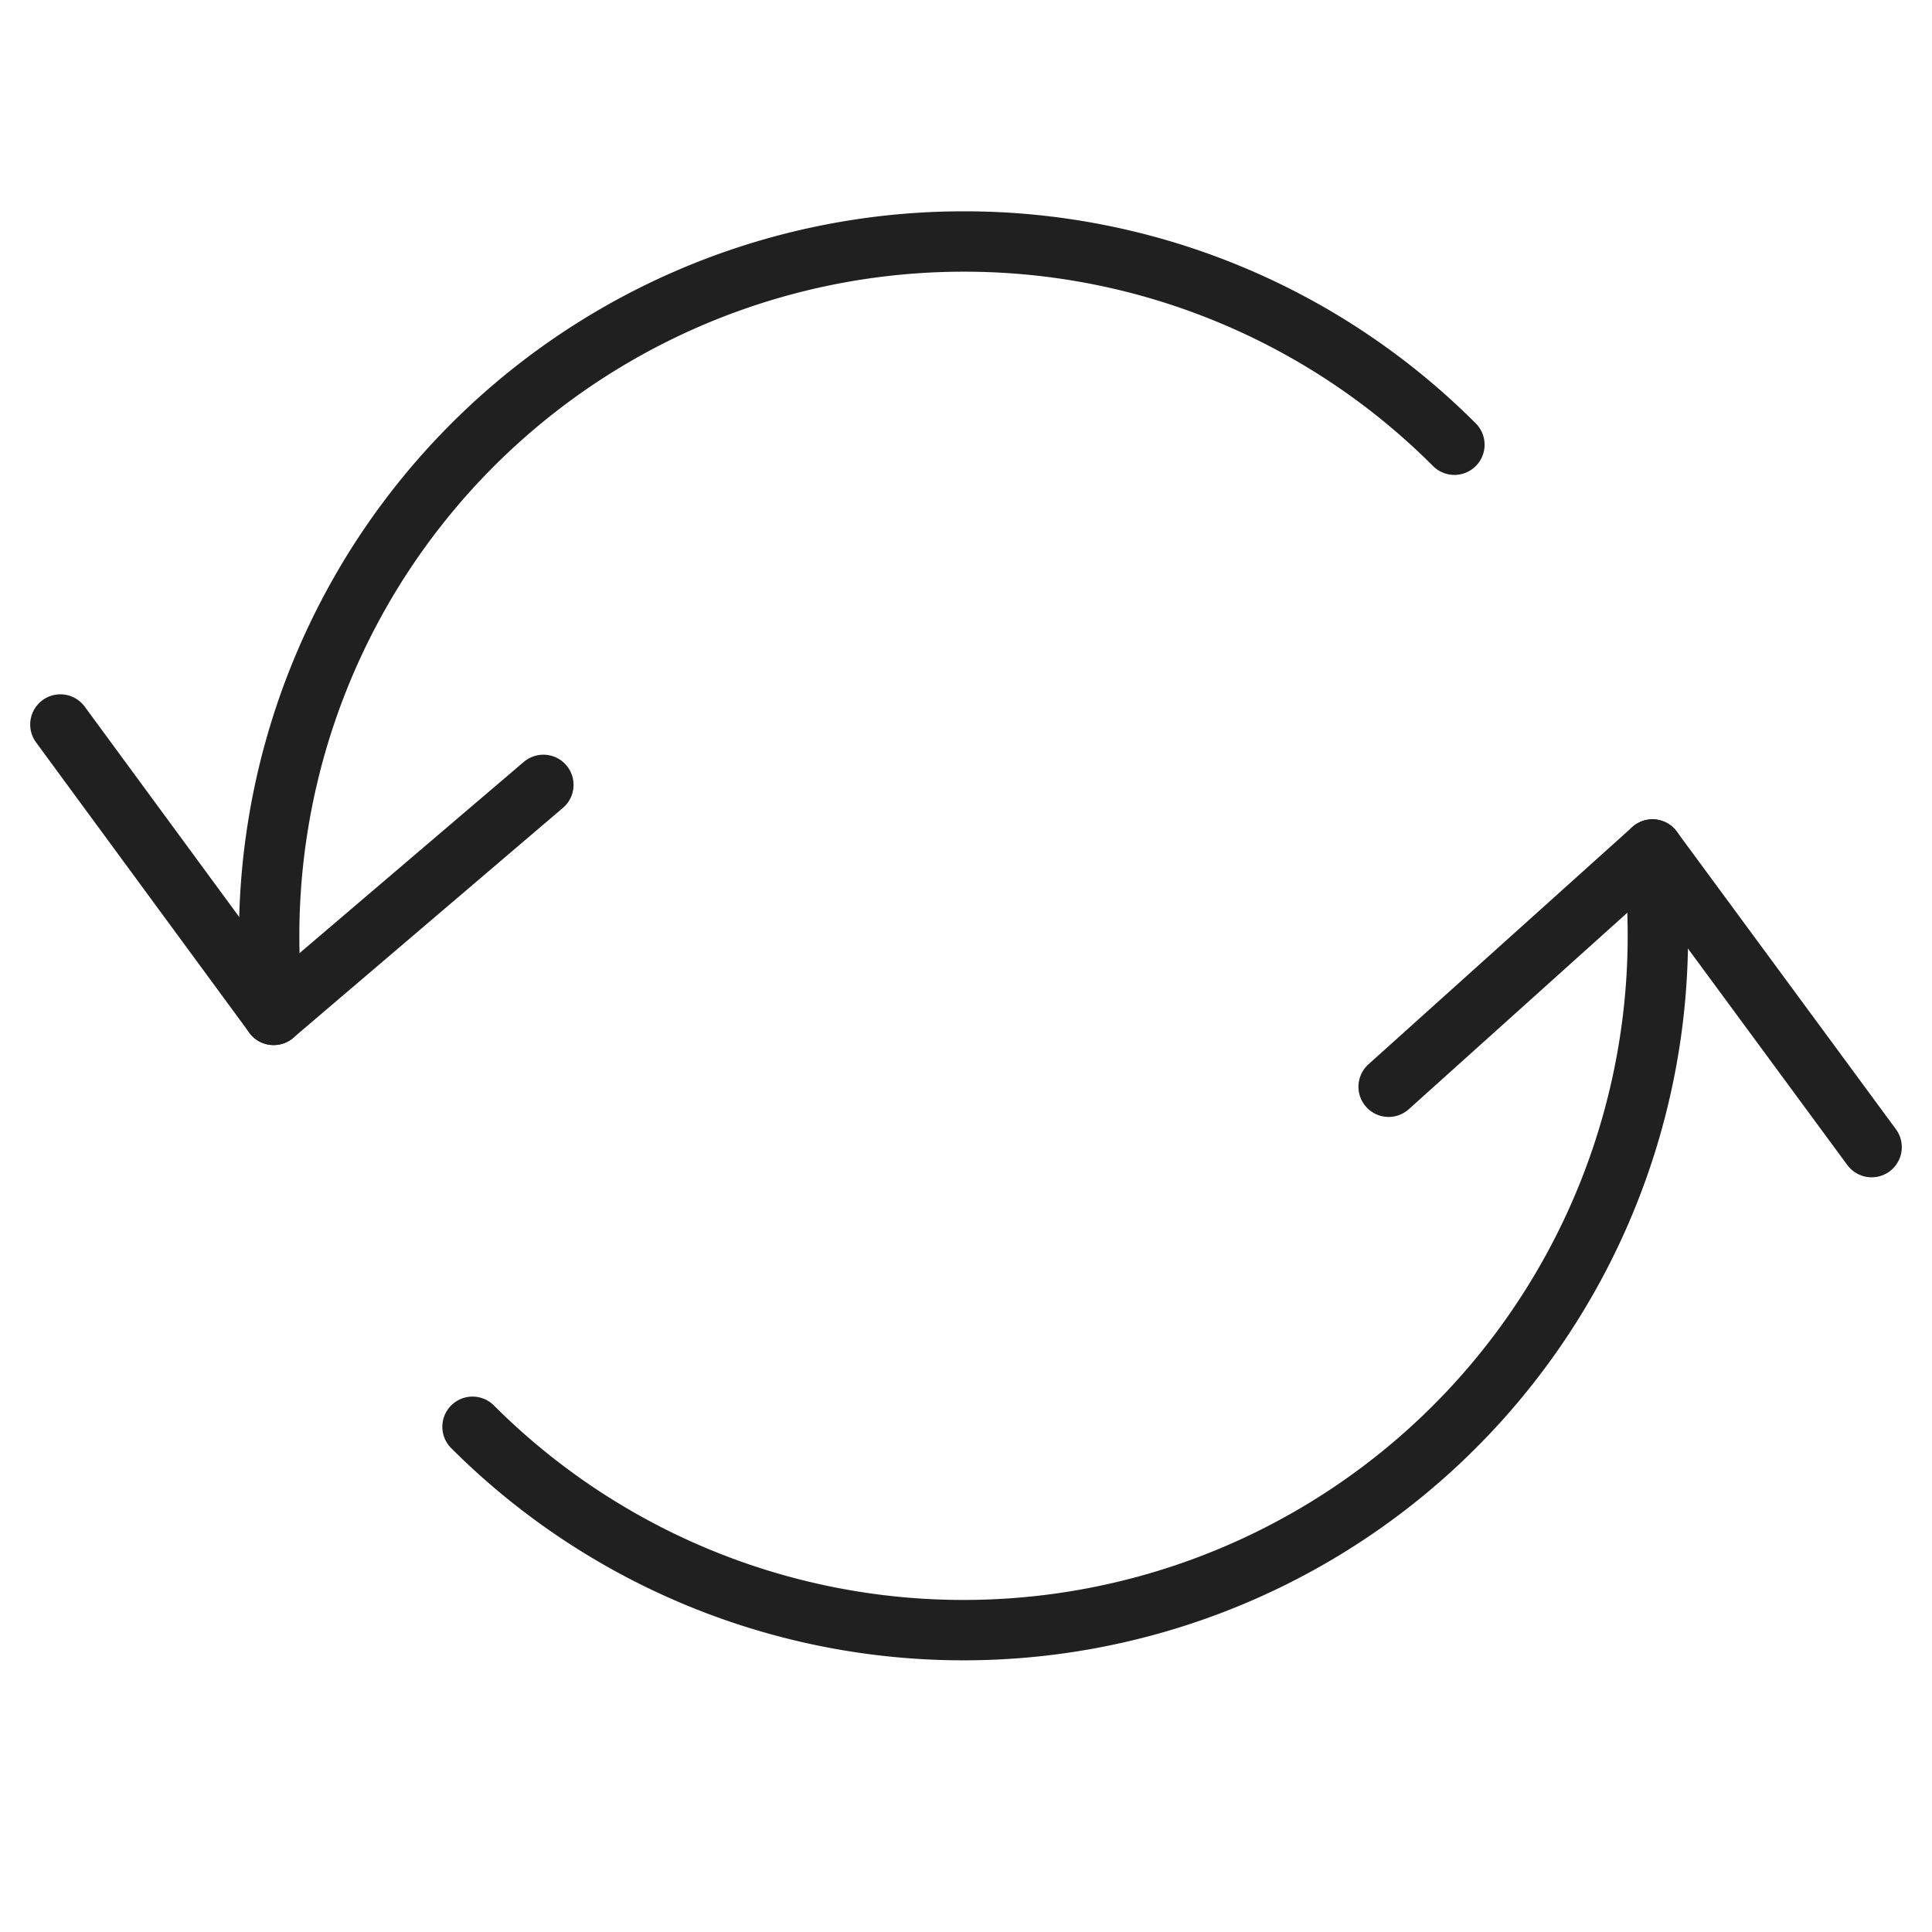 <?xml version="1.0" encoding="UTF-8"?>
<svg xmlns="http://www.w3.org/2000/svg" xmlns:xlink="http://www.w3.org/1999/xlink" viewBox="0 0 64 64" aria-labelledby="title" aria-describedby="desc" role="img" width="128" height="128">
  <title>Reload</title>
  <desc>A line styled icon from Orion Icon Library.</desc>
  <path data-name="layer1" d="M54.741 28.14a23.002 23.002 0 0 1-39.088 19.124" fill="none" stroke="#202020" stroke-miterlimit="10" stroke-width="2" stroke-linejoin="round" stroke-linecap="round"></path>
  <path data-name="layer2" d="M9.065 33.62A23.008 23.008 0 0 1 31.917 8a22.934 22.934 0 0 1 16.262 6.732" fill="none" stroke="#202020" stroke-miterlimit="10" stroke-width="2" stroke-linejoin="round" stroke-linecap="round"></path>
  <path data-name="layer2" fill="none" stroke="#202020" stroke-miterlimit="10" stroke-width="2" d="M2 24l7.065 9.619L18 26" stroke-linejoin="round" stroke-linecap="round"></path>
  <path data-name="layer1" fill="none" stroke="#202020" stroke-miterlimit="10" stroke-width="2" d="M62 38l-7.259-9.86L46 36" stroke-linejoin="round" stroke-linecap="round"></path>
</svg>
